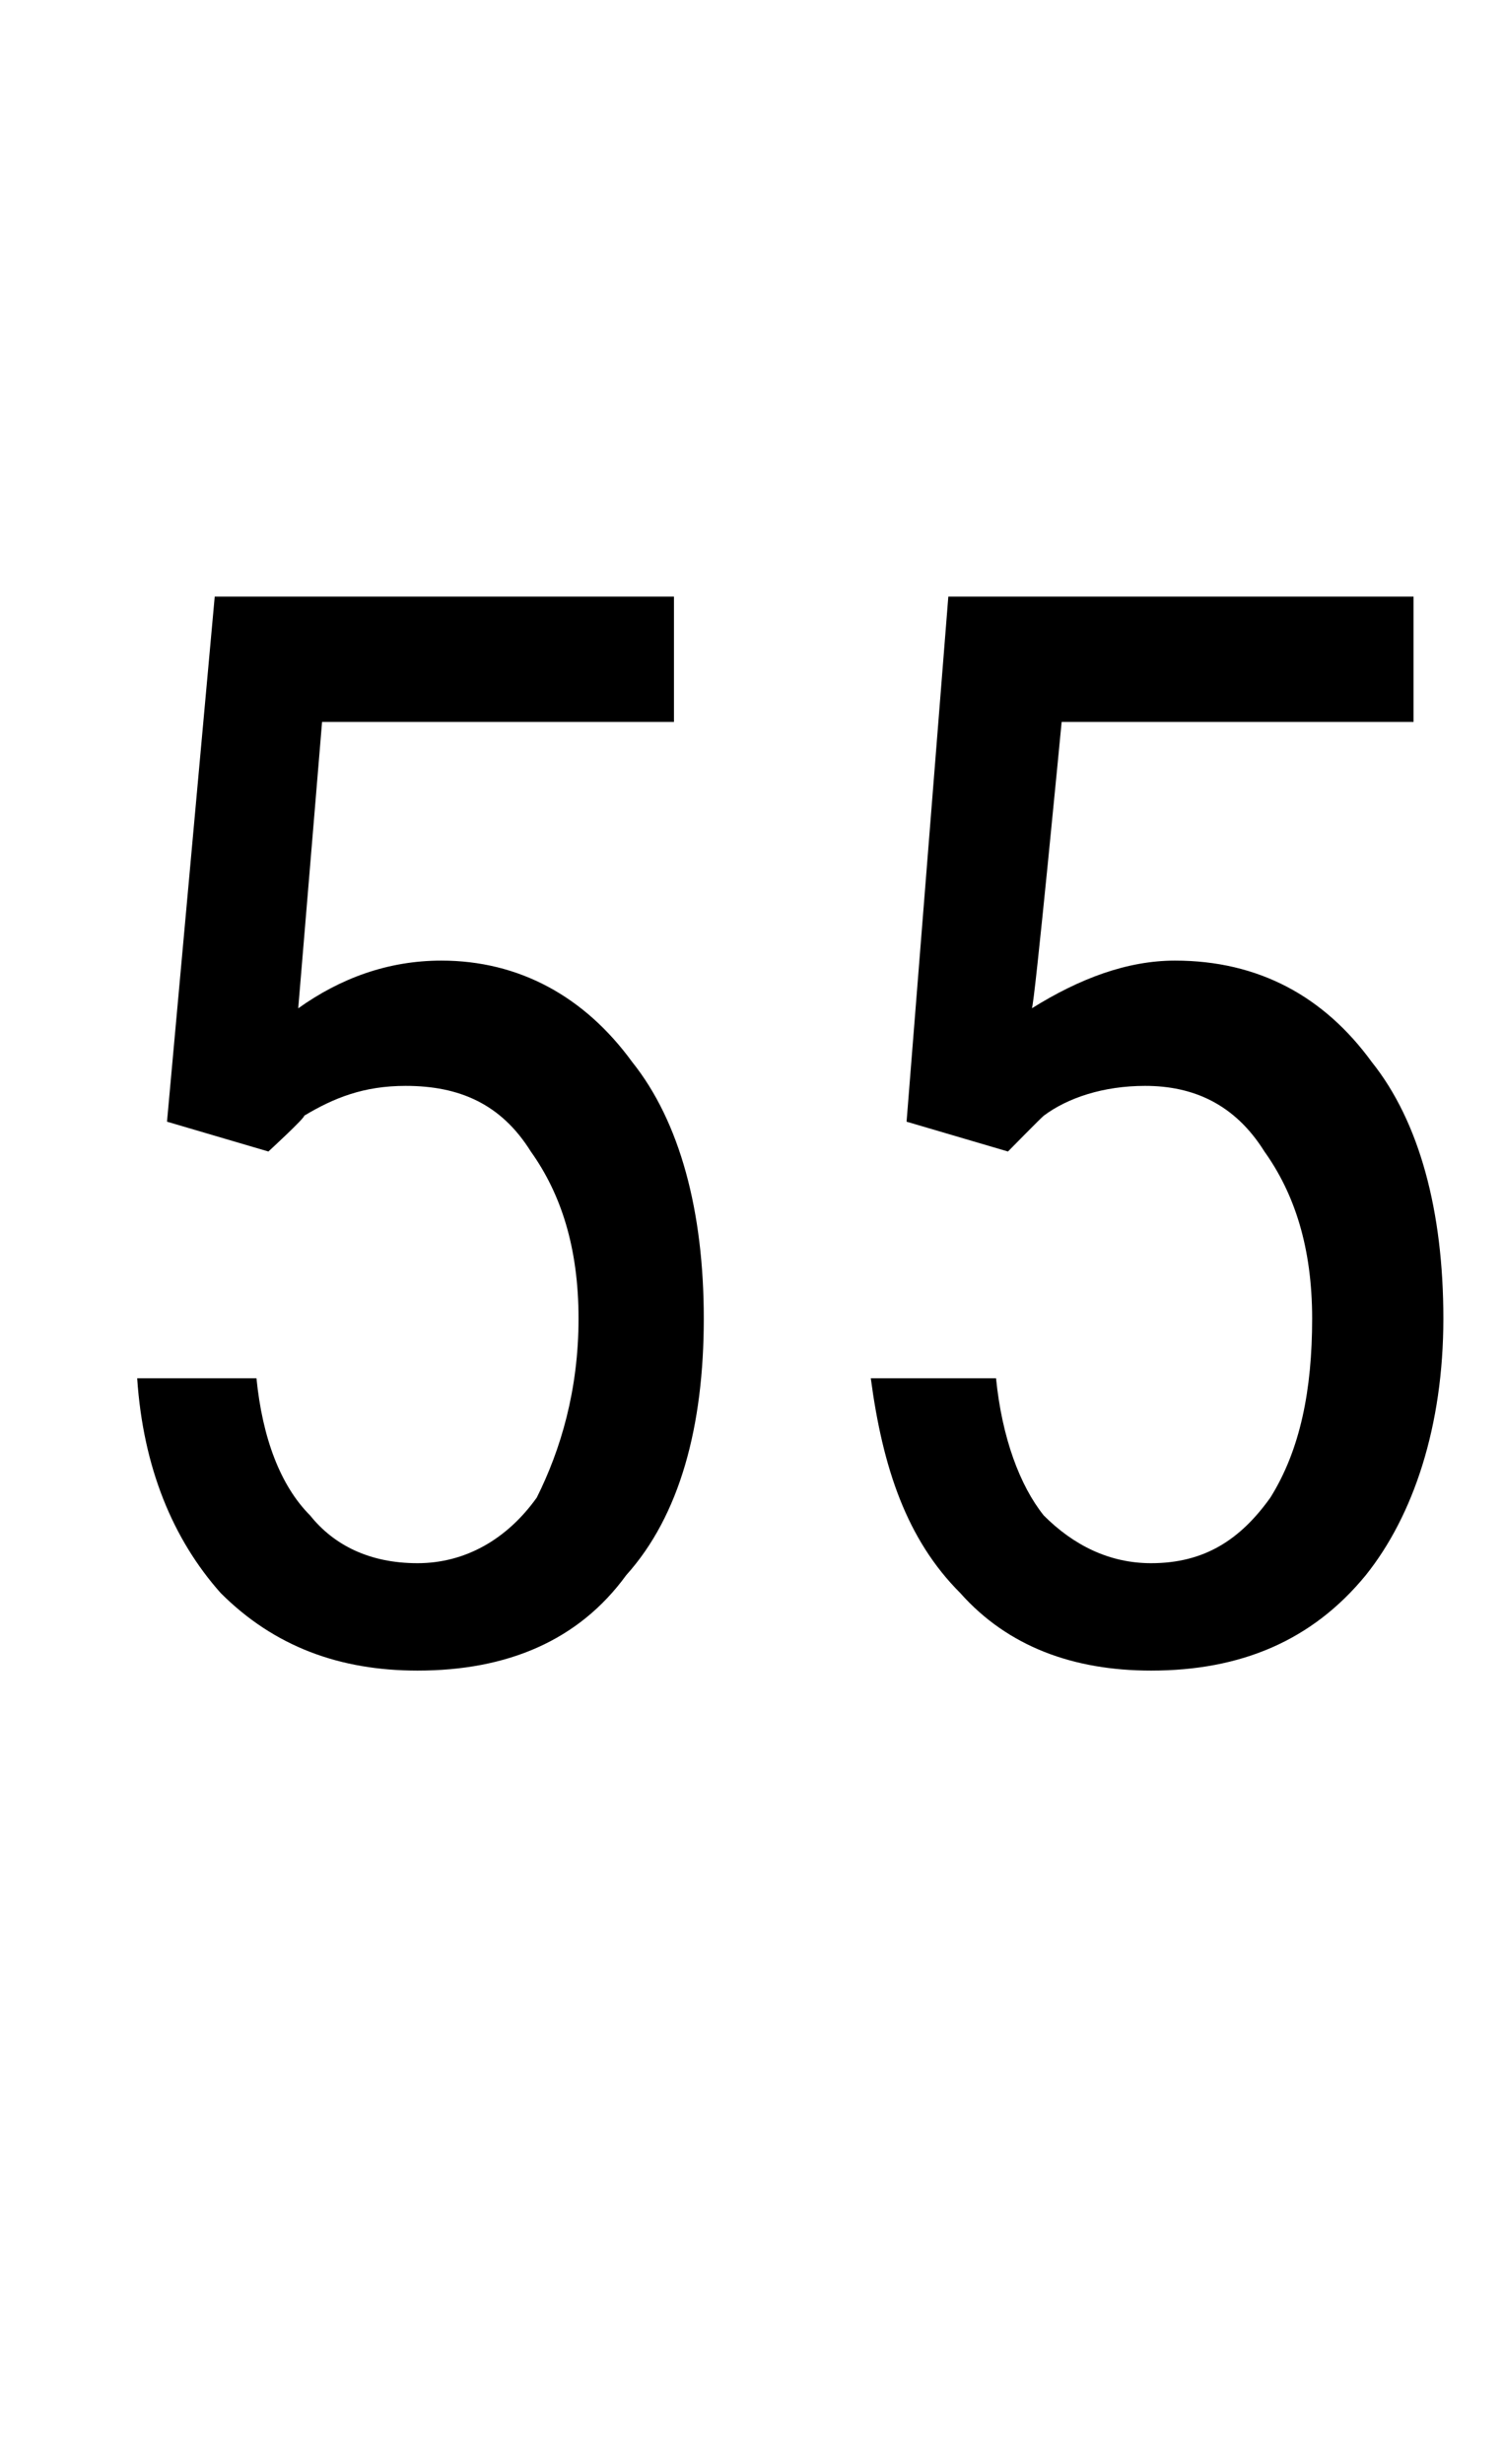 <?xml version="1.0" standalone="no"?><!DOCTYPE svg PUBLIC "-//W3C//DTD SVG 1.1//EN" "http://www.w3.org/Graphics/SVG/1.1/DTD/svg11.dtd"><svg xmlns="http://www.w3.org/2000/svg" version="1.1" width="25.2px" height="41.3px" viewBox="0 -9 25.2 41.3" style="top:-9px"><desc>55</desc><defs/><g id="Polygon174658"><path d="m2.8 9.8l.8-8.8l7.7 0l0 2.1l-5.9 0c0 0-.4 4.81-.4 4.8c.7-.5 1.5-.8 2.4-.8c1.3 0 2.4.6 3.2 1.7c.8 1 1.2 2.5 1.2 4.3c0 1.8-.4 3.3-1.3 4.3c-.8 1.1-2 1.6-3.5 1.6c-1.3 0-2.4-.4-3.3-1.3c-.8-.9-1.3-2.1-1.4-3.6c0 0 2 0 2 0c.1 1 .4 1.8.9 2.3c.4.5 1 .8 1.8.8c.8 0 1.5-.4 2-1.1c.4-.8.7-1.8.7-3c0-1.2-.3-2.1-.8-2.8c-.5-.8-1.2-1.1-2.1-1.1c-.7 0-1.2.2-1.7.5c.02.03-.6.6-.6.6l-1.7-.5zm12.4 0l.7-8.8l7.8 0l0 2.1l-5.9 0c0 0-.46 4.81-.5 4.8c.8-.5 1.6-.8 2.4-.8c1.4 0 2.5.6 3.3 1.7c.8 1 1.2 2.5 1.2 4.3c0 1.8-.5 3.3-1.3 4.3c-.9 1.1-2.1 1.6-3.6 1.6c-1.3 0-2.4-.4-3.2-1.3c-.9-.9-1.3-2.1-1.5-3.6c0 0 2.1 0 2.1 0c.1 1 .4 1.8.8 2.3c.5.5 1.1.8 1.8.8c.9 0 1.5-.4 2-1.1c.5-.8.7-1.8.7-3c0-1.2-.3-2.1-.8-2.8c-.5-.8-1.2-1.1-2-1.1c-.7 0-1.3.2-1.7.5c-.04.03-.6.6-.6.6l-1.7-.5z" stroke="none" fill="#000"/></g></svg>